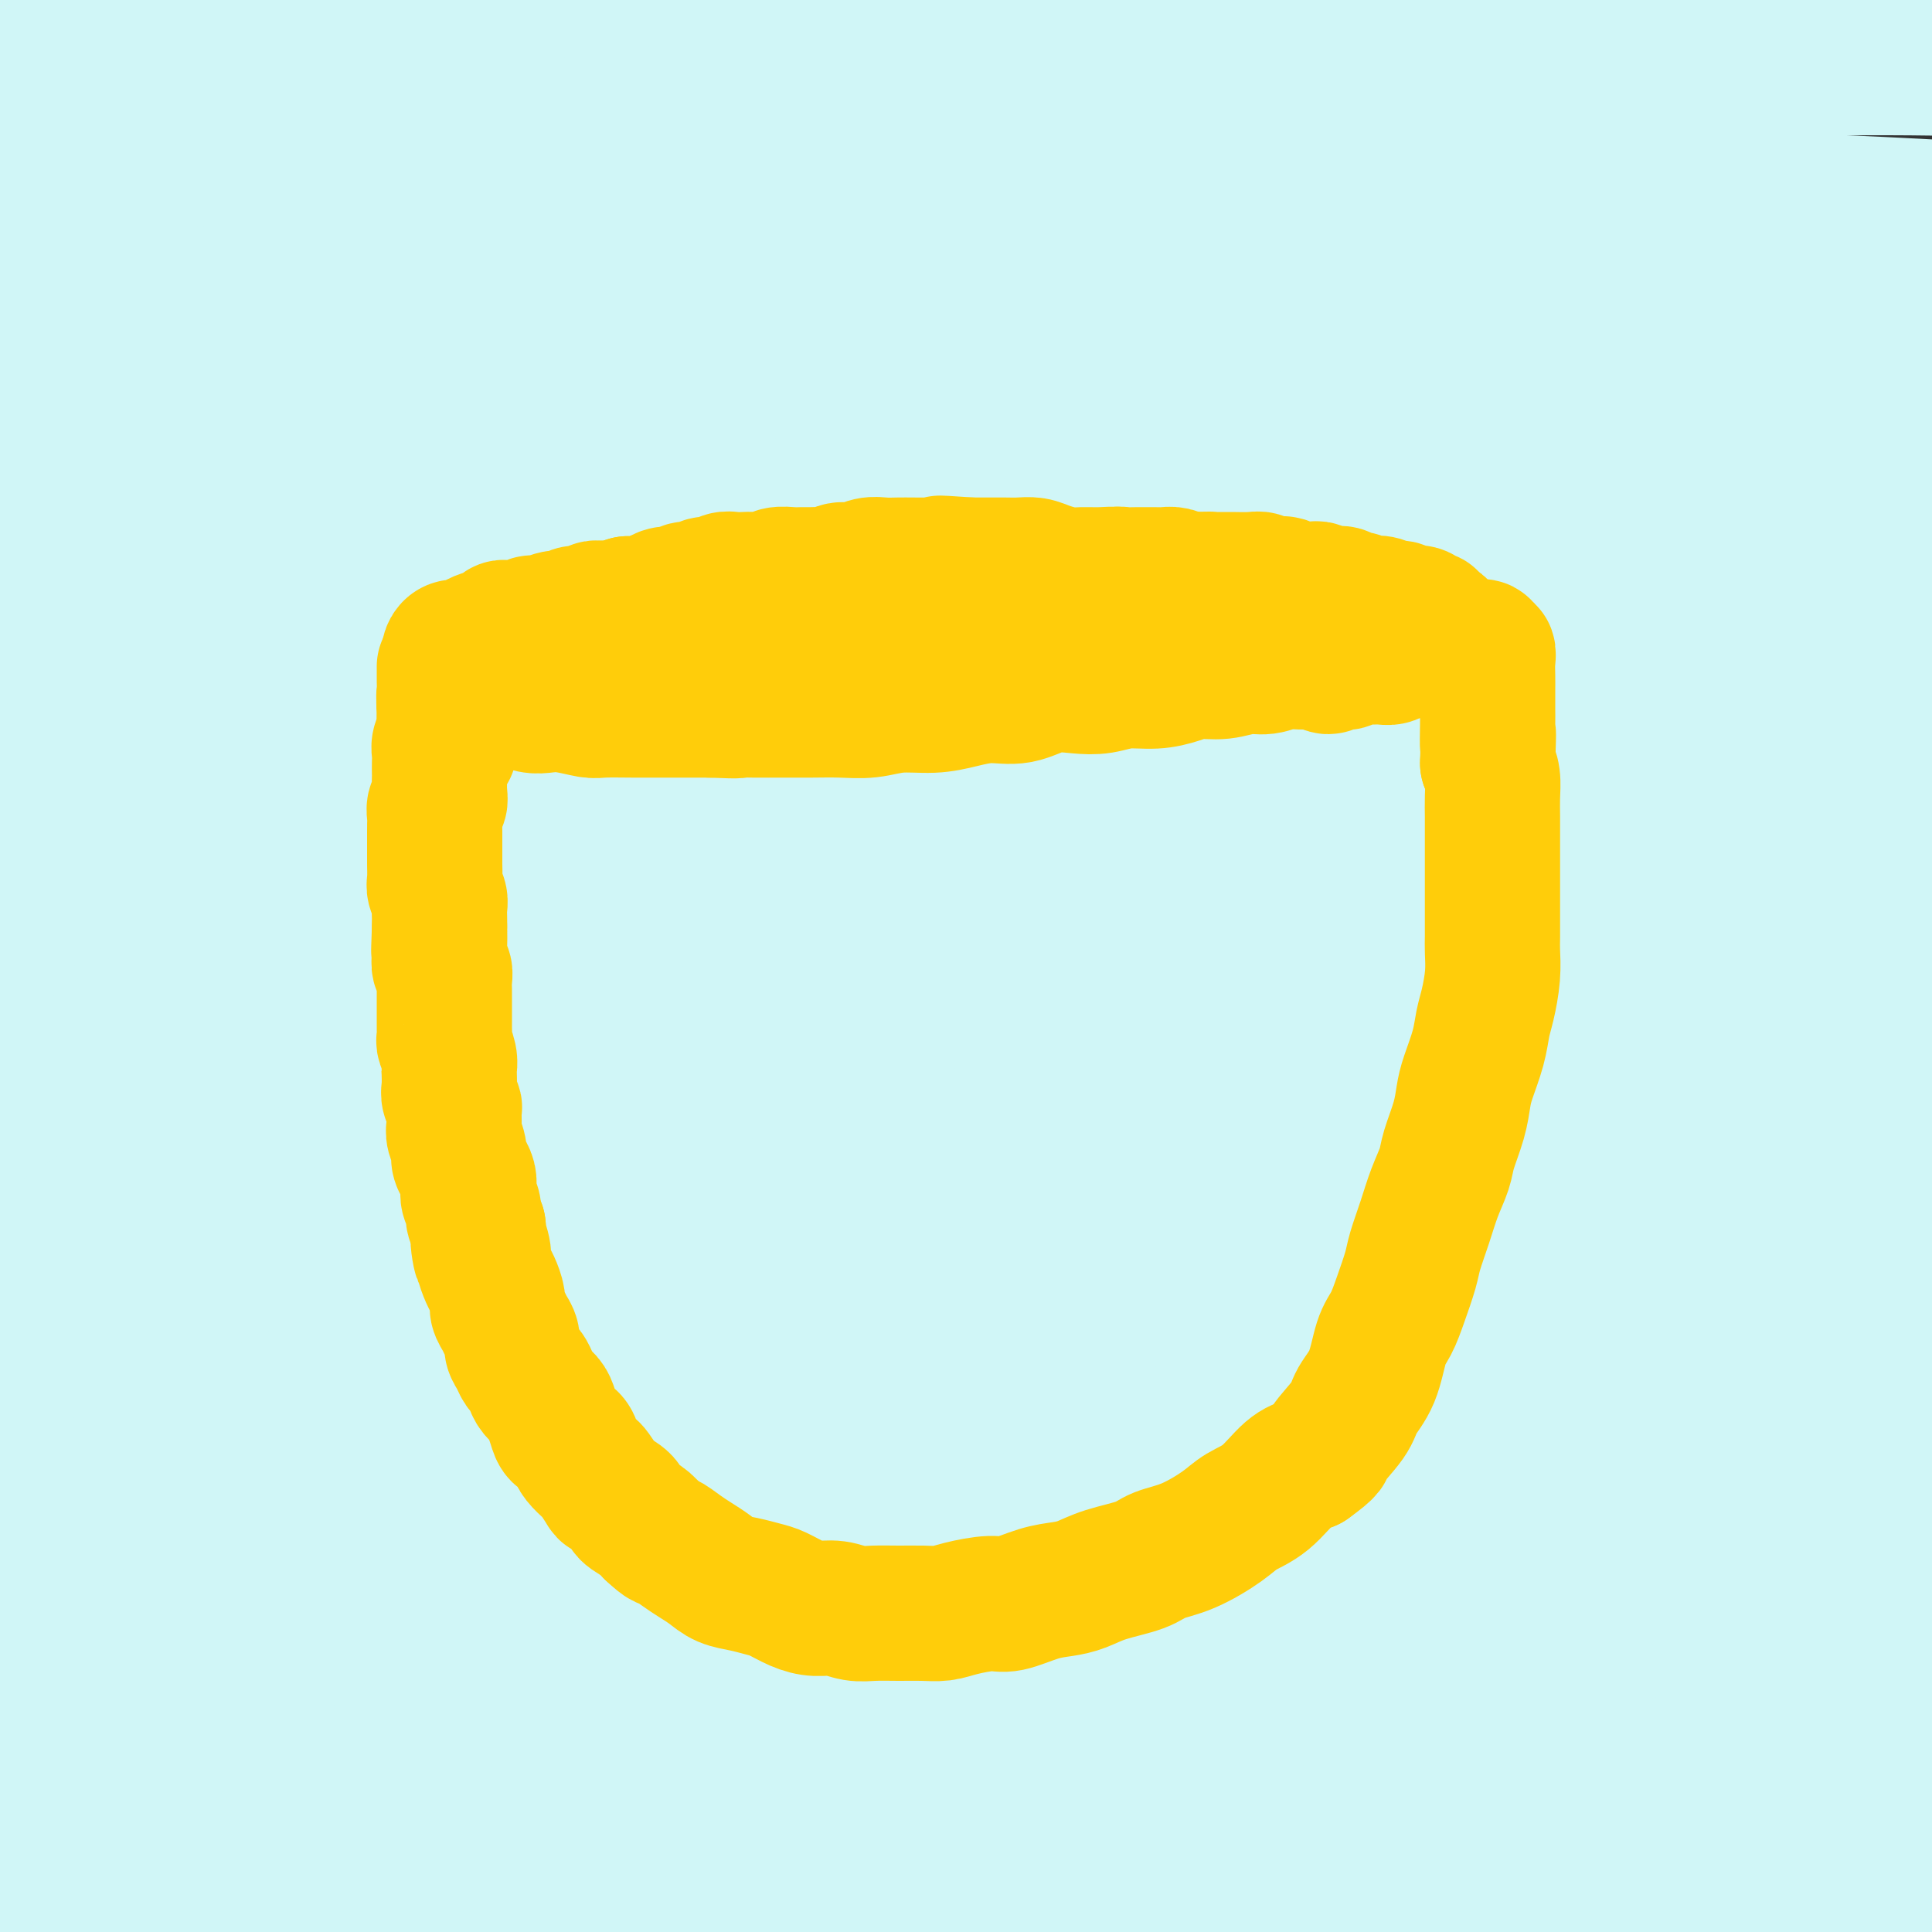 <svg viewBox='0 0 400 400' version='1.1' xmlns='http://www.w3.org/2000/svg' xmlns:xlink='http://www.w3.org/1999/xlink'><rect x="0" y="0" width="400" height="400" fill="#333333" stroke="none"/><g fill='none' stroke='#D0F6F7' stroke-width='28' stroke-linecap='round' stroke-linejoin='round'><path d='M63,90c-2.524,-2.272 -5.049,-4.544 -6,-6c-0.951,-1.456 -0.330,-2.096 3,-3c3.330,-0.904 9.369,-2.073 17,-3c7.631,-0.927 16.852,-1.612 27,-2c10.148,-0.388 21.221,-0.479 33,-1c11.779,-0.521 24.263,-1.472 38,-2c13.737,-0.528 28.726,-0.634 44,-1c15.274,-0.366 30.831,-0.992 46,-1c15.169,-0.008 29.948,0.603 44,1c14.052,0.397 27.375,0.579 39,1c11.625,0.421 21.551,1.079 30,2c8.449,0.921 15.421,2.104 20,3c4.579,0.896 6.764,1.504 8,2c1.236,0.496 1.522,0.881 -1,1c-2.522,0.119 -7.853,-0.026 -15,0c-7.147,0.026 -16.109,0.224 -27,0c-10.891,-0.224 -23.709,-0.869 -39,-1c-15.291,-0.131 -33.053,0.253 -52,1c-18.947,0.747 -39.079,1.857 -59,3c-19.921,1.143 -39.630,2.320 -59,4c-19.370,1.680 -38.400,3.862 -57,6c-18.600,2.138 -36.768,4.230 -54,7c-17.232,2.770 -33.527,6.218 -48,9c-14.473,2.782 -27.123,4.898 -36,6c-8.877,1.102 -13.982,1.191 -17,1c-3.018,-0.191 -3.950,-0.662 -3,-1c0.950,-0.338 3.782,-0.544 9,-2c5.218,-1.456 12.821,-4.164 23,-7c10.179,-2.836 22.933,-5.802 38,-9c15.067,-3.198 32.448,-6.628 52,-10c19.552,-3.372 41.276,-6.686 63,-10'/><path d='M124,78c29.897,-4.592 47.140,-6.073 68,-8c20.860,-1.927 45.338,-4.299 68,-6c22.662,-1.701 43.509,-2.729 63,-3c19.491,-0.271 37.627,0.216 53,1c15.373,0.784 27.982,1.864 38,3c10.018,1.136 17.445,2.326 22,3c4.555,0.674 6.238,0.831 6,1c-0.238,0.169 -2.398,0.349 -8,0c-5.602,-0.349 -14.645,-1.227 -26,-2c-11.355,-0.773 -25.022,-1.443 -42,-2c-16.978,-0.557 -37.269,-1.003 -59,-1c-21.731,0.003 -44.903,0.456 -69,1c-24.097,0.544 -49.119,1.181 -72,2c-22.881,0.819 -43.623,1.821 -63,3c-19.377,1.179 -37.390,2.534 -54,4c-16.610,1.466 -31.815,3.041 -46,5c-14.185,1.959 -27.348,4.301 -37,6c-9.652,1.699 -15.792,2.756 -19,3c-3.208,0.244 -3.485,-0.324 -2,-1c1.485,-0.676 4.730,-1.460 11,-3c6.270,-1.540 15.563,-3.835 28,-6c12.437,-2.165 28.017,-4.199 46,-7c17.983,-2.801 38.368,-6.367 61,-10c22.632,-3.633 47.512,-7.332 73,-10c25.488,-2.668 51.585,-4.304 77,-6c25.415,-1.696 50.147,-3.452 74,-4c23.853,-0.548 46.825,0.113 67,1c20.175,0.887 37.552,2.001 52,3c14.448,0.999 25.967,1.884 34,3c8.033,1.116 12.581,2.462 14,3c1.419,0.538 -0.290,0.269 -2,0'/><path d='M480,51c11.476,1.065 -8.834,-0.772 -22,-2c-13.166,-1.228 -19.188,-1.847 -39,-3c-19.812,-1.153 -53.413,-2.842 -74,-4c-20.587,-1.158 -28.159,-1.787 -54,-2c-25.841,-0.213 -69.950,-0.009 -98,1c-28.050,1.009 -40.042,2.825 -59,4c-18.958,1.175 -44.883,1.709 -70,3c-25.117,1.291 -49.428,3.341 -64,4c-14.572,0.659 -19.407,-0.071 -26,0c-6.593,0.071 -14.946,0.942 -19,1c-4.054,0.058 -3.808,-0.698 -2,-1c1.808,-0.302 5.180,-0.149 11,-1c5.820,-0.851 14.088,-2.707 31,-5c16.912,-2.293 42.468,-5.022 61,-7c18.532,-1.978 30.039,-3.205 47,-5c16.961,-1.795 39.375,-4.158 70,-7c30.625,-2.842 69.462,-6.161 95,-8c25.538,-1.839 37.777,-2.196 56,-3c18.223,-0.804 42.429,-2.053 67,-2c24.571,0.053 49.507,1.409 64,2c14.493,0.591 18.545,0.417 25,1c6.455,0.583 15.315,1.921 18,2c2.685,0.079 -0.804,-1.103 -5,-2c-4.196,-0.897 -9.100,-1.510 -17,-2c-7.900,-0.490 -18.797,-0.855 -40,-2c-21.203,-1.145 -52.711,-3.068 -75,-4c-22.289,-0.932 -35.359,-0.874 -54,-1c-18.641,-0.126 -42.852,-0.436 -74,0c-31.148,0.436 -69.232,1.617 -94,3c-24.768,1.383 -36.219,2.966 -52,4c-15.781,1.034 -35.890,1.517 -56,2'/><path d='M31,17c-53.430,2.348 -49.007,3.717 -54,5c-4.993,1.283 -19.404,2.479 -27,3c-7.596,0.521 -8.376,0.365 -9,0c-0.624,-0.365 -1.091,-0.940 4,-2c5.091,-1.060 15.740,-2.607 24,-4c8.260,-1.393 14.130,-2.633 29,-5c14.870,-2.367 38.738,-5.860 62,-9c23.262,-3.140 45.917,-5.925 63,-8c17.083,-2.075 28.592,-3.439 52,-5c23.408,-1.561 58.714,-3.321 86,-4c27.286,-0.679 46.551,-0.279 61,0c14.449,0.279 24.082,0.437 38,2c13.918,1.563 32.120,4.531 43,6c10.880,1.469 14.436,1.440 16,2c1.564,0.560 1.134,1.709 1,2c-0.134,0.291 0.027,-0.277 -9,-1c-9.027,-0.723 -27.242,-1.600 -39,-2c-11.758,-0.400 -17.059,-0.324 -35,-1c-17.941,-0.676 -48.523,-2.104 -76,-3c-27.477,-0.896 -51.850,-1.259 -70,-1c-18.150,0.259 -30.078,1.139 -54,2c-23.922,0.861 -59.838,1.704 -85,3c-25.162,1.296 -39.569,3.045 -55,5c-15.431,1.955 -31.886,4.117 -46,7c-14.114,2.883 -25.887,6.489 -35,10c-9.113,3.511 -15.566,6.927 -19,10c-3.434,3.073 -3.848,5.801 -2,9c1.848,3.199 5.959,6.868 13,10c7.041,3.132 17.011,5.728 29,8c11.989,2.272 25.997,4.221 44,5c18.003,0.779 40.002,0.390 62,0'/><path d='M43,61c22.466,-0.337 47.630,-1.181 78,-2c30.370,-0.819 65.945,-1.613 91,-2c25.055,-0.387 39.590,-0.369 70,0c30.410,0.369 76.695,1.087 111,3c34.305,1.913 56.632,5.021 73,7c16.368,1.979 26.778,2.828 40,5c13.222,2.172 29.255,5.667 37,8c7.745,2.333 7.202,3.506 3,4c-4.202,0.494 -12.061,0.310 -24,0c-11.939,-0.310 -27.957,-0.745 -48,-1c-20.043,-0.255 -44.111,-0.328 -70,0c-25.889,0.328 -53.599,1.058 -83,3c-29.401,1.942 -60.493,5.096 -91,9c-30.507,3.904 -60.427,8.557 -88,13c-27.573,4.443 -52.798,8.674 -75,13c-22.202,4.326 -41.383,8.747 -57,13c-15.617,4.253 -27.672,8.339 -36,11c-8.328,2.661 -12.930,3.897 -16,5c-3.070,1.103 -4.607,2.074 -2,2c2.607,-0.074 9.357,-1.194 22,-4c12.643,-2.806 31.177,-7.300 52,-12c20.823,-4.700 43.934,-9.608 69,-15c25.066,-5.392 52.087,-11.268 80,-16c27.913,-4.732 56.718,-8.320 85,-11c28.282,-2.680 56.041,-4.451 82,-6c25.959,-1.549 50.118,-2.875 71,-3c20.882,-0.125 38.488,0.953 52,2c13.512,1.047 22.931,2.064 28,3c5.069,0.936 5.788,1.790 3,2c-2.788,0.210 -9.082,-0.226 -20,0c-10.918,0.226 -26.459,1.113 -42,2'/><path d='M438,94c-20.815,0.539 -41.851,0.887 -66,2c-24.149,1.113 -51.411,2.990 -80,6c-28.589,3.010 -58.506,7.153 -88,12c-29.494,4.847 -58.565,10.398 -86,16c-27.435,5.602 -53.235,11.256 -77,18c-23.765,6.744 -45.494,14.579 -63,21c-17.506,6.421 -30.787,11.426 -39,15c-8.213,3.574 -11.358,5.715 -12,7c-0.642,1.285 1.219,1.714 8,1c6.781,-0.714 18.482,-2.572 33,-6c14.518,-3.428 31.854,-8.426 53,-14c21.146,-5.574 46.102,-11.724 73,-18c26.898,-6.276 55.740,-12.677 85,-18c29.260,-5.323 58.940,-9.567 88,-13c29.060,-3.433 57.499,-6.055 84,-8c26.501,-1.945 51.062,-3.212 72,-4c20.938,-0.788 38.251,-1.097 51,-1c12.749,0.097 20.934,0.598 25,1c4.066,0.402 4.011,0.703 0,1c-4.011,0.297 -11.980,0.591 -25,1c-13.020,0.409 -31.090,0.933 -53,2c-21.910,1.067 -47.659,2.675 -75,5c-27.341,2.325 -56.275,5.366 -87,10c-30.725,4.634 -63.240,10.862 -94,18c-30.760,7.138 -59.766,15.185 -86,23c-26.234,7.815 -49.696,15.397 -71,23c-21.304,7.603 -40.449,15.228 -55,22c-14.551,6.772 -24.509,12.691 -30,16c-5.491,3.309 -6.517,4.006 -4,4c2.517,-0.006 8.576,-0.716 20,-4c11.424,-3.284 28.212,-9.142 45,-15'/><path d='M-16,217c21.459,-6.667 42.605,-13.834 67,-21c24.395,-7.166 52.039,-14.330 81,-21c28.961,-6.670 59.241,-12.846 89,-18c29.759,-5.154 58.998,-9.286 87,-13c28.002,-3.714 54.767,-7.011 78,-9c23.233,-1.989 42.935,-2.671 59,-3c16.065,-0.329 28.494,-0.307 36,0c7.506,0.307 10.090,0.898 11,1c0.910,0.102 0.145,-0.287 -12,1c-12.145,1.287 -35.672,4.249 -53,6c-17.328,1.751 -28.459,2.290 -49,5c-20.541,2.710 -50.494,7.590 -80,13c-29.506,5.410 -58.565,11.351 -88,19c-29.435,7.649 -59.246,17.008 -88,27c-28.754,9.992 -56.453,20.618 -81,31c-24.547,10.382 -45.944,20.521 -63,29c-17.056,8.479 -29.773,15.300 -37,20c-7.227,4.700 -8.966,7.280 -8,8c0.966,0.720 4.636,-0.421 12,-3c7.364,-2.579 18.424,-6.598 33,-13c14.576,-6.402 32.670,-15.187 53,-24c20.330,-8.813 42.897,-17.653 68,-27c25.103,-9.347 52.741,-19.201 81,-28c28.259,-8.799 57.138,-16.544 85,-23c27.862,-6.456 54.705,-11.623 79,-16c24.295,-4.377 46.040,-7.966 64,-10c17.960,-2.034 32.133,-2.515 43,-3c10.867,-0.485 18.428,-0.975 22,-1c3.572,-0.025 3.154,0.416 -1,1c-4.154,0.584 -12.044,1.310 -25,3c-12.956,1.690 -30.978,4.345 -49,7'/><path d='M398,155c-23.628,3.689 -45.199,7.411 -70,12c-24.801,4.589 -52.831,10.045 -81,17c-28.169,6.955 -56.475,15.409 -84,24c-27.525,8.591 -54.267,17.317 -78,26c-23.733,8.683 -44.455,17.321 -67,28c-22.545,10.679 -46.914,23.398 -61,31c-14.086,7.602 -17.891,10.088 -22,13c-4.109,2.912 -8.522,6.249 -8,7c0.522,0.751 5.978,-1.085 15,-5c9.022,-3.915 21.609,-9.909 35,-16c13.391,-6.091 27.585,-12.279 53,-23c25.415,-10.721 62.050,-25.977 88,-36c25.950,-10.023 41.216,-14.815 64,-22c22.784,-7.185 53.086,-16.764 89,-25c35.914,-8.236 77.441,-15.130 103,-19c25.559,-3.870 35.152,-4.714 50,-6c14.848,-1.286 34.953,-3.012 48,-4c13.047,-0.988 19.036,-1.237 22,-1c2.964,0.237 2.901,0.962 0,2c-2.901,1.038 -8.642,2.391 -26,5c-17.358,2.609 -46.333,6.475 -68,10c-21.667,3.525 -36.025,6.710 -57,11c-20.975,4.290 -48.568,9.685 -86,20c-37.432,10.315 -84.702,25.551 -115,36c-30.298,10.449 -43.622,16.111 -66,26c-22.378,9.889 -53.808,24.006 -78,36c-24.192,11.994 -41.145,21.866 -54,30c-12.855,8.134 -21.611,14.531 -27,19c-5.389,4.469 -7.413,7.011 -3,6c4.413,-1.011 15.261,-5.575 29,-12c13.739,-6.425 30.370,-14.713 47,-23'/><path d='M-10,322c18.032,-8.805 25.112,-13.318 49,-24c23.888,-10.682 64.583,-27.534 100,-41c35.417,-13.466 65.557,-23.547 90,-31c24.443,-7.453 43.187,-12.277 66,-18c22.813,-5.723 49.693,-12.345 77,-17c27.307,-4.655 55.042,-7.342 71,-9c15.958,-1.658 20.139,-2.286 25,-2c4.861,0.286 10.403,1.485 8,3c-2.403,1.515 -12.752,3.344 -21,5c-8.248,1.656 -14.396,3.139 -34,7c-19.604,3.861 -52.664,10.101 -83,17c-30.336,6.899 -57.949,14.459 -81,21c-23.051,6.541 -41.542,12.065 -65,20c-23.458,7.935 -51.883,18.281 -84,32c-32.117,13.719 -67.924,30.809 -89,41c-21.076,10.191 -27.420,13.481 -39,20c-11.580,6.519 -28.397,16.266 -35,21c-6.603,4.734 -2.991,4.457 -1,4c1.991,-0.457 2.363,-1.092 12,-6c9.637,-4.908 28.540,-14.089 49,-24c20.460,-9.911 42.477,-20.554 61,-29c18.523,-8.446 33.552,-14.696 55,-23c21.448,-8.304 49.313,-18.664 82,-29c32.687,-10.336 70.194,-20.650 100,-28c29.806,-7.350 51.911,-11.735 68,-15c16.089,-3.265 26.163,-5.409 39,-7c12.837,-1.591 28.437,-2.628 36,-3c7.563,-0.372 7.089,-0.079 4,1c-3.089,1.079 -8.793,2.944 -19,5c-10.207,2.056 -24.916,4.302 -44,8c-19.084,3.698 -42.542,8.849 -66,14'/><path d='M321,235c-27.702,6.017 -32.458,7.558 -58,15c-25.542,7.442 -71.870,20.785 -107,32c-35.130,11.215 -59.060,20.304 -84,31c-24.940,10.696 -50.889,23.001 -72,33c-21.111,9.999 -37.383,17.694 -49,24c-11.617,6.306 -18.577,11.225 -23,14c-4.423,2.775 -6.309,3.407 -4,3c2.309,-0.407 8.812,-1.854 21,-7c12.188,-5.146 30.061,-13.992 43,-20c12.939,-6.008 20.942,-9.176 45,-19c24.058,-9.824 64.169,-26.302 98,-39c33.831,-12.698 61.380,-21.616 91,-30c29.620,-8.384 61.310,-16.236 91,-23c29.690,-6.764 57.378,-12.442 82,-17c24.622,-4.558 46.177,-7.998 63,-10c16.823,-2.002 28.914,-2.567 36,-3c7.086,-0.433 9.167,-0.735 7,0c-2.167,0.735 -8.583,2.508 -21,5c-12.417,2.492 -30.835,5.704 -53,10c-22.165,4.296 -48.076,9.678 -77,17c-28.924,7.322 -60.861,16.586 -93,27c-32.139,10.414 -64.481,21.978 -96,35c-31.519,13.022 -62.214,27.503 -91,42c-28.786,14.497 -55.662,29.012 -77,42c-21.338,12.988 -37.138,24.449 -46,31c-8.862,6.551 -10.787,8.192 -9,8c1.787,-0.192 7.285,-2.217 18,-8c10.715,-5.783 26.645,-15.323 46,-26c19.355,-10.677 42.134,-22.490 68,-35c25.866,-12.510 54.819,-25.717 85,-38c30.181,-12.283 61.591,-23.641 93,-35'/><path d='M248,294c31.222,-10.940 62.779,-20.791 91,-28c28.221,-7.209 53.108,-11.777 73,-15c19.892,-3.223 34.789,-5.100 44,-6c9.211,-0.900 12.737,-0.824 12,0c-0.737,0.824 -5.737,2.395 -16,5c-10.263,2.605 -25.791,6.244 -47,11c-21.209,4.756 -48.100,10.629 -77,18c-28.900,7.371 -59.808,16.239 -92,27c-32.192,10.761 -65.667,23.415 -99,38c-33.333,14.585 -66.525,31.103 -94,46c-27.475,14.897 -49.234,28.174 -63,37c-13.766,8.826 -19.541,13.200 -22,16c-2.459,2.800 -1.603,4.025 3,3c4.603,-1.025 12.954,-4.301 27,-12c14.046,-7.699 33.788,-19.820 57,-32c23.212,-12.180 49.896,-24.418 79,-37c29.104,-12.582 60.629,-25.509 92,-37c31.371,-11.491 62.587,-21.547 92,-30c29.413,-8.453 57.021,-15.302 80,-20c22.979,-4.698 41.328,-7.243 54,-9c12.672,-1.757 19.666,-2.726 22,-2c2.334,0.726 0.006,3.146 -8,6c-8.006,2.854 -21.691,6.141 -40,11c-18.309,4.859 -41.243,11.290 -67,19c-25.757,7.710 -54.338,16.697 -83,27c-28.662,10.303 -57.404,21.920 -85,34c-27.596,12.080 -54.047,24.624 -76,36c-21.953,11.376 -39.410,21.585 -50,28c-10.590,6.415 -14.313,9.035 -14,10c0.313,0.965 4.661,0.276 14,-4c9.339,-4.276 23.670,-12.138 38,-20'/><path d='M93,414c18.493,-9.052 38.724,-19.684 62,-31c23.276,-11.316 49.596,-23.318 77,-34c27.404,-10.682 55.890,-20.046 82,-28c26.110,-7.954 49.842,-14.500 69,-19c19.158,-4.500 33.741,-6.954 43,-8c9.259,-1.046 13.194,-0.685 13,1c-0.194,1.685 -4.516,4.693 -14,9c-9.484,4.307 -24.129,9.911 -43,17c-18.871,7.089 -41.967,15.663 -67,25c-25.033,9.337 -52.002,19.439 -78,31c-25.998,11.561 -51.025,24.582 -69,34c-17.975,9.418 -28.899,15.233 -34,19c-5.101,3.767 -4.381,5.486 -1,6c3.381,0.514 9.423,-0.177 20,-4c10.577,-3.823 25.690,-10.778 43,-19c17.310,-8.222 36.817,-17.712 59,-27c22.183,-9.288 47.042,-18.374 72,-27c24.958,-8.626 50.013,-16.793 72,-23c21.987,-6.207 40.904,-10.456 55,-13c14.096,-2.544 23.370,-3.383 28,-3c4.630,0.383 4.618,1.989 0,5c-4.618,3.011 -13.840,7.427 -28,13c-14.160,5.573 -33.259,12.304 -54,20c-20.741,7.696 -43.124,16.358 -66,26c-22.876,9.642 -46.246,20.265 -65,29c-18.754,8.735 -32.893,15.583 -41,20c-8.107,4.417 -10.180,6.405 -9,7c1.180,0.595 5.615,-0.201 14,-3c8.385,-2.799 20.719,-7.600 36,-14c15.281,-6.400 33.509,-14.400 53,-22c19.491,-7.600 40.246,-14.800 61,-22'/><path d='M383,379c35.961,-12.813 43.865,-14.344 56,-17c12.135,-2.656 28.502,-6.437 38,-8c9.498,-1.563 12.127,-0.906 13,0c0.873,0.906 -0.009,2.063 -9,6c-8.991,3.937 -26.090,10.655 -43,17c-16.910,6.345 -33.632,12.318 -51,19c-17.368,6.682 -35.384,14.071 -47,19c-11.616,4.929 -16.834,7.396 -22,10c-5.166,2.604 -10.280,5.346 -10,6c0.280,0.654 5.955,-0.778 10,-2c4.045,-1.222 6.461,-2.233 17,-6c10.539,-3.767 29.202,-10.289 46,-16c16.798,-5.711 31.733,-10.611 43,-14c11.267,-3.389 18.868,-5.266 30,-8c11.132,-2.734 25.796,-6.326 34,-8c8.204,-1.674 9.948,-1.431 11,-1c1.052,0.431 1.412,1.050 0,2c-1.412,0.950 -4.596,2.229 -13,5c-8.404,2.771 -22.030,7.032 -32,10c-9.970,2.968 -16.286,4.644 -25,7c-8.714,2.356 -19.827,5.394 -32,9c-12.173,3.606 -25.408,7.780 -33,10c-7.592,2.220 -9.543,2.485 -12,3c-2.457,0.515 -5.420,1.281 -3,0c2.420,-1.281 10.224,-4.608 16,-7c5.776,-2.392 9.524,-3.849 18,-7c8.476,-3.151 21.680,-7.996 32,-12c10.320,-4.004 17.756,-7.166 25,-10c7.244,-2.834 14.296,-5.340 19,-7c4.704,-1.660 7.058,-2.474 7,-3c-0.058,-0.526 -2.529,-0.763 -5,-1'/><path d='M461,375c-5.113,0.257 -15.396,1.400 -23,2c-7.604,0.600 -12.530,0.655 -27,3c-14.470,2.345 -38.485,6.978 -59,11c-20.515,4.022 -37.532,7.433 -55,12c-17.468,4.567 -35.388,10.291 -51,15c-15.612,4.709 -28.917,8.402 -38,11c-9.083,2.598 -13.946,4.101 -17,5c-3.054,0.899 -4.300,1.196 -2,0c2.300,-1.196 8.145,-3.884 16,-8c7.855,-4.116 17.719,-9.659 29,-15c11.281,-5.341 23.978,-10.478 37,-16c13.022,-5.522 26.367,-11.428 38,-16c11.633,-4.572 21.553,-7.811 28,-10c6.447,-2.189 9.420,-3.330 11,-4c1.580,-0.670 1.768,-0.869 -2,0c-3.768,0.869 -11.491,2.807 -22,6c-10.509,3.193 -23.804,7.642 -38,12c-14.196,4.358 -29.292,8.625 -46,14c-16.708,5.375 -35.029,11.858 -48,17c-12.971,5.142 -20.591,8.943 -31,13c-10.409,4.057 -23.605,8.371 -30,10c-6.395,1.629 -5.987,0.574 -4,-1c1.987,-1.574 5.554,-3.668 12,-8c6.446,-4.332 15.772,-10.901 27,-18c11.228,-7.099 24.360,-14.727 37,-22c12.640,-7.273 24.789,-14.192 35,-20c10.211,-5.808 18.485,-10.504 24,-14c5.515,-3.496 8.272,-5.793 9,-7c0.728,-1.207 -0.573,-1.325 -5,0c-4.427,1.325 -11.979,4.093 -22,8c-10.021,3.907 -22.510,8.954 -35,14'/><path d='M209,369c-16.949,6.812 -28.321,12.843 -40,19c-11.679,6.157 -23.667,12.438 -32,17c-8.333,4.562 -13.013,7.403 -16,10c-2.987,2.597 -4.282,4.951 -4,6c0.282,1.049 2.141,0.792 6,-1c3.859,-1.792 9.717,-5.119 17,-10c7.283,-4.881 15.990,-11.315 26,-18c10.010,-6.685 21.323,-13.619 31,-20c9.677,-6.381 17.719,-12.208 24,-17c6.281,-4.792 10.803,-8.549 13,-11c2.197,-2.451 2.071,-3.597 0,-4c-2.071,-0.403 -6.087,-0.064 -14,2c-7.913,2.064 -19.722,5.853 -33,10c-13.278,4.147 -28.023,8.654 -44,14c-15.977,5.346 -33.184,11.532 -50,18c-16.816,6.468 -33.241,13.217 -48,19c-14.759,5.783 -27.851,10.601 -37,13c-9.149,2.399 -14.356,2.380 -17,1c-2.644,-1.380 -2.725,-4.122 0,-9c2.725,-4.878 8.256,-11.891 16,-20c7.744,-8.109 17.700,-17.314 28,-26c10.300,-8.686 20.944,-16.854 31,-24c10.056,-7.146 19.524,-13.269 26,-18c6.476,-4.731 9.962,-8.071 12,-10c2.038,-1.929 2.629,-2.446 1,-2c-1.629,0.446 -5.479,1.857 -12,5c-6.521,3.143 -15.714,8.019 -26,14c-10.286,5.981 -21.664,13.067 -33,20c-11.336,6.933 -22.629,13.713 -32,20c-9.371,6.287 -16.820,12.082 -21,15c-4.180,2.918 -5.090,2.959 -6,3'/><path d='M-25,385c-13.741,9.144 -2.094,3.002 5,-2c7.094,-5.002 9.633,-8.866 16,-15c6.367,-6.134 16.560,-14.538 27,-23c10.440,-8.462 21.125,-16.981 32,-26c10.875,-9.019 21.939,-18.537 32,-27c10.061,-8.463 19.121,-15.870 26,-22c6.879,-6.130 11.579,-10.985 14,-15c2.421,-4.015 2.562,-7.192 1,-9c-1.562,-1.808 -4.828,-2.246 -11,-2c-6.172,0.246 -15.248,1.177 -26,4c-10.752,2.823 -23.178,7.536 -36,12c-12.822,4.464 -26.040,8.677 -38,13c-11.960,4.323 -22.660,8.756 -30,11c-7.340,2.244 -11.318,2.301 -13,1c-1.682,-1.301 -1.068,-3.959 2,-8c3.068,-4.041 8.590,-9.465 16,-16c7.410,-6.535 16.709,-14.181 27,-22c10.291,-7.819 21.575,-15.811 32,-23c10.425,-7.189 19.992,-13.576 27,-18c7.008,-4.424 11.459,-6.886 14,-9c2.541,-2.114 3.174,-3.880 2,-4c-1.174,-0.120 -4.155,1.407 -10,4c-5.845,2.593 -14.553,6.254 -25,11c-10.447,4.746 -22.631,10.577 -35,17c-12.369,6.423 -24.921,13.437 -35,19c-10.079,5.563 -17.684,9.673 -22,12c-4.316,2.327 -5.344,2.869 -4,2c1.344,-0.869 5.061,-3.151 11,-7c5.939,-3.849 14.099,-9.267 23,-15c8.901,-5.733 18.543,-11.781 27,-17c8.457,-5.219 15.728,-9.610 23,-14'/><path d='M47,197c15.261,-9.526 11.415,-6.840 11,-6c-0.415,0.840 2.602,-0.167 1,1c-1.602,1.167 -7.821,4.509 -15,9c-7.179,4.491 -15.317,10.132 -27,18c-11.683,7.868 -26.909,17.962 -33,22c-6.091,4.038 -3.045,2.019 0,0'/></g>
<g fill='none' stroke='#FFCD0A' stroke-width='28' stroke-linecap='round' stroke-linejoin='round'><path d='M161,128c0.500,0.000 0.999,0.000 1,0c0.001,-0.000 -0.498,-0.000 0,0c0.498,0.000 1.991,0.000 3,0c1.009,-0.000 1.534,-0.000 2,0c0.466,0.000 0.872,0.000 1,0c0.128,-0.000 -0.023,-0.000 0,0c0.023,0.000 0.220,0.000 0,0c-0.220,-0.000 -0.858,-0.001 -1,0c-0.142,0.001 0.211,0.004 0,0c-0.211,-0.004 -0.987,-0.015 -2,0c-1.013,0.015 -2.262,0.057 -3,0c-0.738,-0.057 -0.963,-0.211 -2,0c-1.037,0.211 -2.886,0.789 -4,1c-1.114,0.211 -1.495,0.057 -2,0c-0.505,-0.057 -1.135,-0.015 -2,0c-0.865,0.015 -1.965,0.004 -3,0c-1.035,-0.004 -2.005,-0.001 -3,0c-0.995,0.001 -2.013,0.000 -3,0c-0.987,-0.000 -1.941,-0.000 -3,0c-1.059,0.000 -2.222,0.000 -3,0c-0.778,-0.000 -1.171,-0.000 -2,0c-0.829,0.000 -2.095,0.000 -3,0c-0.905,-0.000 -1.449,-0.001 -2,0c-0.551,0.001 -1.110,0.004 -2,0c-0.890,-0.004 -2.111,-0.015 -3,0c-0.889,0.015 -1.445,0.056 -2,0c-0.555,-0.056 -1.110,-0.208 -2,0c-0.890,0.208 -2.115,0.777 -3,1c-0.885,0.223 -1.431,0.098 -2,0c-0.569,-0.098 -1.163,-0.171 -2,0c-0.837,0.171 -1.919,0.585 -3,1'/><path d='M111,131c-8.947,0.686 -2.815,0.901 -1,1c1.815,0.099 -0.687,0.083 -2,0c-1.313,-0.083 -1.436,-0.234 -2,0c-0.564,0.234 -1.570,0.851 -2,1c-0.430,0.149 -0.285,-0.171 -1,0c-0.715,0.171 -2.290,0.834 -3,1c-0.710,0.166 -0.553,-0.163 -1,0c-0.447,0.163 -1.497,0.818 -2,1c-0.503,0.182 -0.460,-0.110 -1,0c-0.540,0.110 -1.662,0.621 -2,1c-0.338,0.379 0.110,0.626 0,1c-0.110,0.374 -0.776,0.874 -1,1c-0.224,0.126 -0.005,-0.121 0,0c0.005,0.121 -0.203,0.609 0,1c0.203,0.391 0.818,0.683 1,1c0.182,0.317 -0.069,0.658 0,1c0.069,0.342 0.459,0.684 1,1c0.541,0.316 1.235,0.605 2,1c0.765,0.395 1.601,0.894 2,1c0.399,0.106 0.360,-0.182 1,0c0.640,0.182 1.958,0.832 3,1c1.042,0.168 1.809,-0.147 3,0c1.191,0.147 2.805,0.757 4,1c1.195,0.243 1.971,0.118 3,0c1.029,-0.118 2.311,-0.228 4,0c1.689,0.228 3.783,0.793 5,1c1.217,0.207 1.555,0.055 3,0c1.445,-0.055 3.995,-0.015 6,0c2.005,0.015 3.463,0.004 5,0c1.537,-0.004 3.153,-0.001 5,0c1.847,0.001 3.923,0.001 6,0'/><path d='M147,147c7.773,0.309 5.207,0.083 5,0c-0.207,-0.083 1.945,-0.021 4,0c2.055,0.021 4.014,0.002 6,0c1.986,-0.002 4.000,0.014 6,0c2.000,-0.014 3.986,-0.059 6,0c2.014,0.059 4.056,0.222 6,0c1.944,-0.222 3.789,-0.828 6,-1c2.211,-0.172 4.788,0.090 7,0c2.212,-0.090 4.057,-0.532 6,-1c1.943,-0.468 3.982,-0.961 6,-1c2.018,-0.039 4.015,0.378 6,0c1.985,-0.378 3.958,-1.551 6,-2c2.042,-0.449 4.153,-0.176 6,0c1.847,0.176 3.431,0.253 5,0c1.569,-0.253 3.125,-0.837 5,-1c1.875,-0.163 4.069,0.096 6,0c1.931,-0.096 3.597,-0.546 5,-1c1.403,-0.454 2.541,-0.910 4,-1c1.459,-0.090 3.238,0.187 5,0c1.762,-0.187 3.507,-0.838 5,-1c1.493,-0.162 2.736,0.167 4,0c1.264,-0.167 2.551,-0.828 4,-1c1.449,-0.172 3.059,0.146 4,0c0.941,-0.146 1.213,-0.757 2,-1c0.787,-0.243 2.091,-0.117 3,0c0.909,0.117 1.425,0.224 2,0c0.575,-0.224 1.209,-0.778 2,-1c0.791,-0.222 1.738,-0.111 2,0c0.262,0.111 -0.160,0.222 0,0c0.160,-0.222 0.903,-0.778 1,-1c0.097,-0.222 -0.451,-0.111 -1,0'/><path d='M281,134c13.662,-2.100 3.816,-1.350 0,-1c-3.816,0.350 -1.603,0.300 -1,0c0.603,-0.300 -0.404,-0.851 -1,-1c-0.596,-0.149 -0.782,0.105 -1,0c-0.218,-0.105 -0.470,-0.568 -1,-1c-0.530,-0.432 -1.338,-0.834 -2,-1c-0.662,-0.166 -1.176,-0.096 -2,0c-0.824,0.096 -1.956,0.218 -3,0c-1.044,-0.218 -2.000,-0.776 -3,-1c-1.000,-0.224 -2.042,-0.112 -3,0c-0.958,0.112 -1.830,0.226 -3,0c-1.170,-0.226 -2.637,-0.792 -4,-1c-1.363,-0.208 -2.622,-0.060 -4,0c-1.378,0.060 -2.875,0.030 -4,0c-1.125,-0.030 -1.880,-0.061 -3,0c-1.120,0.061 -2.607,0.213 -4,0c-1.393,-0.213 -2.694,-0.793 -4,-1c-1.306,-0.207 -2.617,-0.041 -4,0c-1.383,0.041 -2.839,-0.041 -4,0c-1.161,0.041 -2.028,0.207 -3,0c-0.972,-0.207 -2.049,-0.786 -3,-1c-0.951,-0.214 -1.777,-0.061 -3,0c-1.223,0.061 -2.845,0.030 -4,0c-1.155,-0.030 -1.845,-0.061 -3,0c-1.155,0.061 -2.776,0.212 -4,0c-1.224,-0.212 -2.050,-0.789 -3,-1c-0.950,-0.211 -2.025,-0.057 -3,0c-0.975,0.057 -1.849,0.015 -3,0c-1.151,-0.015 -2.579,-0.004 -4,0c-1.421,0.004 -2.835,0.001 -4,0c-1.165,-0.001 -2.083,-0.001 -3,0'/><path d='M190,125c-11.128,-0.468 -5.447,-0.140 -4,0c1.447,0.140 -1.341,0.090 -3,0c-1.659,-0.090 -2.190,-0.220 -3,0c-0.810,0.220 -1.897,0.790 -3,1c-1.103,0.210 -2.220,0.060 -3,0c-0.780,-0.060 -1.224,-0.030 -2,0c-0.776,0.030 -1.883,0.059 -3,0c-1.117,-0.059 -2.242,-0.208 -3,0c-0.758,0.208 -1.147,0.773 -2,1c-0.853,0.227 -2.168,0.117 -3,0c-0.832,-0.117 -1.181,-0.241 -2,0c-0.819,0.241 -2.106,0.848 -3,1c-0.894,0.152 -1.393,-0.152 -2,0c-0.607,0.152 -1.321,0.759 -2,1c-0.679,0.241 -1.324,0.116 -2,0c-0.676,-0.116 -1.384,-0.225 -2,0c-0.616,0.225 -1.141,0.782 -2,1c-0.859,0.218 -2.052,0.096 -3,0c-0.948,-0.096 -1.652,-0.165 -2,0c-0.348,0.165 -0.338,0.565 -1,1c-0.662,0.435 -1.994,0.904 -3,1c-1.006,0.096 -1.687,-0.180 -2,0c-0.313,0.180 -0.258,0.818 -1,1c-0.742,0.182 -2.279,-0.091 -3,0c-0.721,0.091 -0.624,0.547 -1,1c-0.376,0.453 -1.224,0.905 -2,1c-0.776,0.095 -1.478,-0.167 -2,0c-0.522,0.167 -0.863,0.762 -1,1c-0.137,0.238 -0.068,0.119 0,0'/><path d='M97,139c0.092,0.113 0.183,0.226 0,0c-0.183,-0.226 -0.641,-0.792 -1,-1c-0.359,-0.208 -0.618,-0.059 -1,0c-0.382,0.059 -0.887,0.027 -1,0c-0.113,-0.027 0.165,-0.048 0,0c-0.165,0.048 -0.774,0.167 -1,0c-0.226,-0.167 -0.069,-0.618 0,-1c0.069,-0.382 0.049,-0.694 0,-1c-0.049,-0.306 -0.128,-0.607 0,-1c0.128,-0.393 0.461,-0.879 1,-1c0.539,-0.121 1.282,0.121 2,0c0.718,-0.121 1.411,-0.607 2,-1c0.589,-0.393 1.075,-0.694 2,-1c0.925,-0.306 2.288,-0.618 3,-1c0.712,-0.382 0.772,-0.833 1,-1c0.228,-0.167 0.624,-0.049 1,0c0.376,0.049 0.733,0.028 1,0c0.267,-0.028 0.446,-0.064 1,0c0.554,0.064 1.485,0.229 2,0c0.515,-0.229 0.613,-0.850 1,-1c0.387,-0.150 1.062,0.171 2,0c0.938,-0.171 2.139,-0.834 3,-1c0.861,-0.166 1.382,0.166 2,0c0.618,-0.166 1.332,-0.829 2,-1c0.668,-0.171 1.291,0.150 2,0c0.709,-0.150 1.503,-0.772 2,-1c0.497,-0.228 0.697,-0.061 1,0c0.303,0.061 0.710,0.016 1,0c0.290,-0.016 0.463,-0.004 1,0c0.537,0.004 1.439,0.001 2,0c0.561,-0.001 0.780,-0.001 1,0'/><path d='M129,126c5.703,-1.392 1.961,-0.373 1,0c-0.961,0.373 0.859,0.100 2,0c1.141,-0.100 1.604,-0.027 2,0c0.396,0.027 0.726,0.008 1,0c0.274,-0.008 0.491,-0.006 1,0c0.509,0.006 1.310,0.016 2,0c0.690,-0.016 1.269,-0.057 2,0c0.731,0.057 1.614,0.211 2,0c0.386,-0.211 0.273,-0.789 1,-1c0.727,-0.211 2.293,-0.057 3,0c0.707,0.057 0.557,0.015 1,0c0.443,-0.015 1.481,-0.004 2,0c0.519,0.004 0.519,0.001 1,0c0.481,-0.001 1.441,-0.000 2,0c0.559,0.000 0.716,0.000 1,0c0.284,-0.000 0.695,0.000 1,0c0.305,-0.000 0.504,-0.000 1,0c0.496,0.000 1.287,0.001 2,0c0.713,-0.001 1.346,-0.003 2,0c0.654,0.003 1.329,0.012 2,0c0.671,-0.012 1.338,-0.045 2,0c0.662,0.045 1.319,0.170 2,0c0.681,-0.170 1.386,-0.633 2,-1c0.614,-0.367 1.137,-0.638 2,-1c0.863,-0.362 2.067,-0.815 3,-1c0.933,-0.185 1.596,-0.102 2,0c0.404,0.102 0.547,0.224 1,0c0.453,-0.224 1.214,-0.792 2,-1c0.786,-0.208 1.596,-0.056 2,0c0.404,0.056 0.401,0.016 1,0c0.599,-0.016 1.799,-0.008 3,0'/><path d='M183,121c8.501,-0.713 2.752,0.004 1,0c-1.752,-0.004 0.493,-0.729 2,-1c1.507,-0.271 2.278,-0.087 3,0c0.722,0.087 1.396,0.076 2,0c0.604,-0.076 1.138,-0.216 2,0c0.862,0.216 2.052,0.790 3,1c0.948,0.210 1.653,0.057 2,0c0.347,-0.057 0.337,-0.019 1,0c0.663,0.019 1.999,0.019 3,0c1.001,-0.019 1.667,-0.058 2,0c0.333,0.058 0.333,0.212 1,0c0.667,-0.212 2.000,-0.789 3,-1c1.000,-0.211 1.667,-0.057 2,0c0.333,0.057 0.334,0.015 1,0c0.666,-0.015 1.999,-0.004 3,0c1.001,0.004 1.672,0.001 2,0c0.328,-0.001 0.313,-0.001 1,0c0.687,0.001 2.074,0.001 3,0c0.926,-0.001 1.389,-0.004 2,0c0.611,0.004 1.371,0.015 2,0c0.629,-0.015 1.129,-0.057 2,0c0.871,0.057 2.115,0.211 3,0c0.885,-0.211 1.410,-0.789 2,-1c0.590,-0.211 1.243,-0.057 2,0c0.757,0.057 1.616,0.015 2,0c0.384,-0.015 0.291,-0.005 1,0c0.709,0.005 2.220,0.004 3,0c0.780,-0.004 0.828,-0.011 1,0c0.172,0.011 0.470,0.042 1,0c0.530,-0.042 1.294,-0.155 2,0c0.706,0.155 1.353,0.577 2,1'/><path d='M245,120c9.963,-0.155 3.871,-0.042 2,0c-1.871,0.042 0.479,0.011 2,0c1.521,-0.011 2.214,-0.004 3,0c0.786,0.004 1.666,0.005 2,0c0.334,-0.005 0.120,-0.015 1,0c0.880,0.015 2.852,0.056 4,0c1.148,-0.056 1.472,-0.207 2,0c0.528,0.207 1.261,0.773 2,1c0.739,0.227 1.483,0.114 2,0c0.517,-0.114 0.806,-0.228 1,0c0.194,0.228 0.294,0.797 1,1c0.706,0.203 2.019,0.041 3,0c0.981,-0.041 1.629,0.041 2,0c0.371,-0.041 0.466,-0.203 1,0c0.534,0.203 1.508,0.771 2,1c0.492,0.229 0.503,0.118 1,0c0.497,-0.118 1.480,-0.241 2,0c0.520,0.241 0.576,0.848 1,1c0.424,0.152 1.217,-0.152 2,0c0.783,0.152 1.558,0.759 2,1c0.442,0.241 0.552,0.116 1,0c0.448,-0.116 1.234,-0.224 2,0c0.766,0.224 1.514,0.778 2,1c0.486,0.222 0.711,0.111 1,0c0.289,-0.111 0.640,-0.222 1,0c0.360,0.222 0.727,0.777 1,1c0.273,0.223 0.452,0.115 1,0c0.548,-0.115 1.467,-0.237 2,0c0.533,0.237 0.682,0.833 1,1c0.318,0.167 0.805,-0.095 1,0c0.195,0.095 0.097,0.548 0,1'/><path d='M296,129c3.558,1.100 0.955,0.350 0,0c-0.955,-0.350 -0.260,-0.301 0,0c0.260,0.301 0.084,0.855 0,1c-0.084,0.145 -0.078,-0.120 0,0c0.078,0.120 0.228,0.625 0,1c-0.228,0.375 -0.835,0.621 -1,1c-0.165,0.379 0.110,0.890 0,1c-0.110,0.110 -0.607,-0.180 -1,0c-0.393,0.180 -0.683,0.832 -1,1c-0.317,0.168 -0.661,-0.147 -1,0c-0.339,0.147 -0.672,0.757 -1,1c-0.328,0.243 -0.650,0.118 -1,0c-0.350,-0.118 -0.727,-0.228 -1,0c-0.273,0.228 -0.441,0.793 -1,1c-0.559,0.207 -1.508,0.056 -2,0c-0.492,-0.056 -0.526,-0.016 -1,0c-0.474,0.016 -1.388,0.008 -2,0c-0.612,-0.008 -0.922,-0.016 -1,0c-0.078,0.016 0.077,0.056 0,0c-0.077,-0.056 -0.387,-0.206 -1,0c-0.613,0.206 -1.530,0.770 -2,1c-0.470,0.230 -0.493,0.128 -1,0c-0.507,-0.128 -1.498,-0.282 -2,0c-0.502,0.282 -0.514,1.000 -1,1c-0.486,0.000 -1.444,-0.717 -2,-1c-0.556,-0.283 -0.708,-0.132 -1,0c-0.292,0.132 -0.725,0.245 -1,0c-0.275,-0.245 -0.393,-0.849 0,-1c0.393,-0.151 1.298,0.152 2,0c0.702,-0.152 1.201,-0.758 2,-1c0.799,-0.242 1.900,-0.121 3,0'/><path d='M278,135c1.134,-0.484 1.469,-0.694 2,-1c0.531,-0.306 1.257,-0.708 2,-1c0.743,-0.292 1.501,-0.474 2,-1c0.499,-0.526 0.738,-1.398 1,-2c0.262,-0.602 0.546,-0.936 1,-1c0.454,-0.064 1.077,0.141 1,0c-0.077,-0.141 -0.853,-0.629 -1,-1c-0.147,-0.371 0.335,-0.624 0,-1c-0.335,-0.376 -1.486,-0.874 -2,-1c-0.514,-0.126 -0.390,0.120 -1,0c-0.610,-0.120 -1.954,-0.607 -3,-1c-1.046,-0.393 -1.794,-0.693 -3,-1c-1.206,-0.307 -2.871,-0.622 -4,-1c-1.129,-0.378 -1.721,-0.818 -3,-1c-1.279,-0.182 -3.244,-0.105 -5,0c-1.756,0.105 -3.305,0.238 -5,0c-1.695,-0.238 -3.538,-0.847 -5,-1c-1.462,-0.153 -2.544,0.151 -4,0c-1.456,-0.151 -3.288,-0.759 -5,-1c-1.712,-0.241 -3.305,-0.117 -5,0c-1.695,0.117 -3.492,0.228 -5,0c-1.508,-0.228 -2.728,-0.796 -4,-1c-1.272,-0.204 -2.594,-0.044 -4,0c-1.406,0.044 -2.894,-0.027 -4,0c-1.106,0.027 -1.831,0.151 -3,0c-1.169,-0.151 -2.781,-0.576 -4,-1c-1.219,-0.424 -2.045,-0.846 -3,-1c-0.955,-0.154 -2.040,-0.041 -3,0c-0.960,0.041 -1.797,0.011 -3,0c-1.203,-0.011 -2.772,-0.003 -4,0c-1.228,0.003 -2.114,0.002 -3,0'/><path d='M201,117c-11.210,-0.774 -4.736,-0.207 -3,0c1.736,0.207 -1.267,0.056 -3,0c-1.733,-0.056 -2.196,-0.016 -3,0c-0.804,0.016 -1.947,0.008 -3,0c-1.053,-0.008 -2.015,-0.017 -3,0c-0.985,0.017 -1.993,0.061 -3,0c-1.007,-0.061 -2.013,-0.227 -3,0c-0.987,0.227 -1.955,0.845 -3,1c-1.045,0.155 -2.167,-0.155 -3,0c-0.833,0.155 -1.377,0.774 -2,1c-0.623,0.226 -1.326,0.060 -2,0c-0.674,-0.060 -1.320,-0.012 -2,0c-0.680,0.012 -1.393,-0.011 -2,0c-0.607,0.011 -1.107,0.055 -2,0c-0.893,-0.055 -2.179,-0.211 -3,0c-0.821,0.211 -1.179,0.787 -2,1c-0.821,0.213 -2.107,0.061 -3,0c-0.893,-0.061 -1.394,-0.032 -2,0c-0.606,0.032 -1.317,0.065 -2,0c-0.683,-0.065 -1.338,-0.229 -2,0c-0.662,0.229 -1.332,0.850 -2,1c-0.668,0.150 -1.333,-0.171 -2,0c-0.667,0.171 -1.334,0.833 -2,1c-0.666,0.167 -1.329,-0.162 -2,0c-0.671,0.162 -1.348,0.814 -2,1c-0.652,0.186 -1.278,-0.094 -2,0c-0.722,0.094 -1.542,0.561 -2,1c-0.458,0.439 -0.556,0.850 -1,1c-0.444,0.150 -1.235,0.040 -2,0c-0.765,-0.040 -1.504,-0.012 -2,0c-0.496,0.012 -0.748,0.006 -1,0'/><path d='M130,125c-3.598,1.001 -1.594,1.004 -1,1c0.594,-0.004 -0.222,-0.015 -1,0c-0.778,0.015 -1.517,0.056 -2,0c-0.483,-0.056 -0.711,-0.207 -1,0c-0.289,0.207 -0.641,0.774 -1,1c-0.359,0.226 -0.726,0.113 -1,0c-0.274,-0.113 -0.454,-0.226 -1,0c-0.546,0.226 -1.456,0.792 -2,1c-0.544,0.208 -0.722,0.060 -1,0c-0.278,-0.060 -0.657,-0.030 -1,0c-0.343,0.030 -0.652,0.061 -1,0c-0.348,-0.061 -0.737,-0.214 -1,0c-0.263,0.214 -0.399,0.793 -1,1c-0.601,0.207 -1.665,0.040 -2,0c-0.335,-0.040 0.061,0.046 0,0c-0.061,-0.046 -0.580,-0.224 -1,0c-0.420,0.224 -0.743,0.848 -1,1c-0.257,0.152 -0.450,-0.170 -1,0c-0.550,0.170 -1.458,0.830 -2,1c-0.542,0.170 -0.719,-0.152 -1,0c-0.281,0.152 -0.666,0.776 -1,1c-0.334,0.224 -0.618,0.046 -1,0c-0.382,-0.046 -0.862,0.040 -1,0c-0.138,-0.040 0.065,-0.204 0,0c-0.065,0.204 -0.399,0.777 -1,1c-0.601,0.223 -1.467,0.098 -2,0c-0.533,-0.098 -0.731,-0.167 -1,0c-0.269,0.167 -0.608,0.571 -1,1c-0.392,0.429 -0.836,0.885 -1,1c-0.164,0.115 -0.047,-0.110 0,0c0.047,0.110 0.023,0.555 0,1'/><path d='M98,136c-5.333,1.833 -2.667,0.917 0,0'/><path d='M92,138c-0.001,0.470 -0.001,0.941 0,1c0.001,0.059 0.004,-0.293 0,0c-0.004,0.293 -0.015,1.230 0,2c0.015,0.770 0.057,1.373 0,2c-0.057,0.627 -0.211,1.278 0,2c0.211,0.722 0.789,1.514 1,3c0.211,1.486 0.057,3.666 0,5c-0.057,1.334 -0.015,1.821 0,2c0.015,0.179 0.004,0.051 0,0c-0.004,-0.051 -0.002,-0.026 0,0'/><path d='M94,136c-0.031,-0.120 -0.061,-0.240 0,0c0.061,0.240 0.214,0.840 0,1c-0.214,0.160 -0.793,-0.119 -1,0c-0.207,0.119 -0.041,0.637 0,1c0.041,0.363 -0.041,0.571 0,1c0.041,0.429 0.207,1.078 0,2c-0.207,0.922 -0.788,2.117 -1,3c-0.212,0.883 -0.057,1.455 0,2c0.057,0.545 0.015,1.065 0,2c-0.015,0.935 -0.004,2.285 0,3c0.004,0.715 0.001,0.794 0,1c-0.001,0.206 -0.000,0.539 0,1c0.000,0.461 0.000,1.052 0,1c-0.000,-0.052 -0.000,-0.745 0,-1c0.000,-0.255 0.000,-0.073 0,0c-0.000,0.073 -0.000,0.036 0,0'/><path d='M93,139c-0.000,-0.122 -0.000,-0.245 0,0c0.000,0.245 0.001,0.856 0,1c-0.001,0.144 -0.004,-0.180 0,0c0.004,0.180 0.015,0.862 0,1c-0.015,0.138 -0.057,-0.269 0,0c0.057,0.269 0.212,1.213 0,2c-0.212,0.787 -0.793,1.418 -1,2c-0.207,0.582 -0.041,1.115 0,2c0.041,0.885 -0.041,2.124 0,3c0.041,0.876 0.207,1.391 0,2c-0.207,0.609 -0.788,1.313 -1,2c-0.212,0.687 -0.057,1.356 0,2c0.057,0.644 0.016,1.262 0,2c-0.016,0.738 -0.008,1.598 0,2c0.008,0.402 0.016,0.348 0,1c-0.016,0.652 -0.057,2.010 0,3c0.057,0.990 0.211,1.611 0,2c-0.211,0.389 -0.789,0.546 -1,1c-0.211,0.454 -0.057,1.206 0,2c0.057,0.794 0.015,1.632 0,2c-0.015,0.368 -0.004,0.268 0,1c0.004,0.732 0.001,2.297 0,3c-0.001,0.703 -0.001,0.544 0,1c0.001,0.456 0.004,1.525 0,2c-0.004,0.475 -0.015,0.354 0,1c0.015,0.646 0.057,2.060 0,3c-0.057,0.940 -0.211,1.407 0,2c0.211,0.593 0.789,1.314 1,2c0.211,0.686 0.057,1.339 0,2c-0.057,0.661 -0.016,1.332 0,2c0.016,0.668 0.008,1.334 0,2'/><path d='M91,192c-0.308,8.555 -0.079,3.443 0,2c0.079,-1.443 0.007,0.782 0,2c-0.007,1.218 0.051,1.428 0,2c-0.051,0.572 -0.210,1.504 0,2c0.210,0.496 0.788,0.556 1,1c0.212,0.444 0.057,1.274 0,2c-0.057,0.726 -0.015,1.349 0,2c0.015,0.651 0.004,1.330 0,2c-0.004,0.670 -0.002,1.329 0,2c0.002,0.671 0.004,1.352 0,2c-0.004,0.648 -0.015,1.263 0,2c0.015,0.737 0.057,1.596 0,2c-0.057,0.404 -0.211,0.353 0,1c0.211,0.647 0.788,1.993 1,3c0.212,1.007 0.061,1.674 0,2c-0.061,0.326 -0.030,0.309 0,1c0.030,0.691 0.061,2.090 0,3c-0.061,0.910 -0.214,1.331 0,2c0.214,0.669 0.793,1.586 1,2c0.207,0.414 0.041,0.323 0,1c-0.041,0.677 0.044,2.121 0,3c-0.044,0.879 -0.218,1.194 0,2c0.218,0.806 0.829,2.103 1,3c0.171,0.897 -0.099,1.395 0,2c0.099,0.605 0.566,1.317 1,2c0.434,0.683 0.833,1.338 1,2c0.167,0.662 0.100,1.332 0,2c-0.100,0.668 -0.233,1.334 0,2c0.233,0.666 0.832,1.333 1,2c0.168,0.667 -0.095,1.333 0,2c0.095,0.667 0.547,1.333 1,2'/><path d='M99,254c1.173,10.171 0.107,4.597 0,3c-0.107,-1.597 0.746,0.783 1,2c0.254,1.217 -0.090,1.271 0,2c0.090,0.729 0.616,2.135 1,3c0.384,0.865 0.627,1.190 1,2c0.373,0.810 0.874,2.104 1,3c0.126,0.896 -0.125,1.395 0,2c0.125,0.605 0.625,1.317 1,2c0.375,0.683 0.625,1.339 1,2c0.375,0.661 0.874,1.328 1,2c0.126,0.672 -0.121,1.349 0,2c0.121,0.651 0.609,1.277 1,2c0.391,0.723 0.686,1.545 1,2c0.314,0.455 0.647,0.544 1,1c0.353,0.456 0.725,1.280 1,2c0.275,0.720 0.454,1.334 1,2c0.546,0.666 1.459,1.382 2,2c0.541,0.618 0.708,1.138 1,2c0.292,0.862 0.707,2.065 1,3c0.293,0.935 0.464,1.603 1,2c0.536,0.397 1.438,0.524 2,1c0.562,0.476 0.785,1.301 1,2c0.215,0.699 0.423,1.272 1,2c0.577,0.728 1.525,1.613 2,2c0.475,0.387 0.479,0.278 1,1c0.521,0.722 1.561,2.276 2,3c0.439,0.724 0.278,0.617 1,1c0.722,0.383 2.328,1.257 3,2c0.672,0.743 0.412,1.354 1,2c0.588,0.646 2.025,1.327 3,2c0.975,0.673 1.487,1.336 2,2'/><path d='M135,317c2.856,2.678 2.497,1.873 3,2c0.503,0.127 1.870,1.186 3,2c1.130,0.814 2.025,1.384 3,2c0.975,0.616 2.031,1.277 3,2c0.969,0.723 1.851,1.507 3,2c1.149,0.493 2.565,0.697 4,1c1.435,0.303 2.890,0.707 4,1c1.110,0.293 1.875,0.475 3,1c1.125,0.525 2.610,1.395 4,2c1.390,0.605 2.685,0.947 4,1c1.315,0.053 2.651,-0.182 4,0c1.349,0.182 2.710,0.782 4,1c1.290,0.218 2.509,0.056 4,0c1.491,-0.056 3.253,-0.005 5,0c1.747,0.005 3.480,-0.035 5,0c1.520,0.035 2.828,0.146 4,0c1.172,-0.146 2.207,-0.550 4,-1c1.793,-0.450 4.345,-0.946 6,-1c1.655,-0.054 2.414,0.333 4,0c1.586,-0.333 4.000,-1.387 6,-2c2.000,-0.613 3.586,-0.783 5,-1c1.414,-0.217 2.654,-0.479 4,-1c1.346,-0.521 2.797,-1.301 5,-2c2.203,-0.699 5.158,-1.317 7,-2c1.842,-0.683 2.571,-1.429 4,-2c1.429,-0.571 3.558,-0.965 6,-2c2.442,-1.035 5.199,-2.711 7,-4c1.801,-1.289 2.648,-2.191 4,-3c1.352,-0.809 3.210,-1.526 5,-3c1.790,-1.474 3.511,-3.707 5,-5c1.489,-1.293 2.744,-1.647 4,-2'/><path d='M271,303c4.552,-3.283 3.432,-2.990 4,-4c0.568,-1.010 2.824,-3.322 4,-5c1.176,-1.678 1.273,-2.722 2,-4c0.727,-1.278 2.082,-2.789 3,-5c0.918,-2.211 1.397,-5.121 2,-7c0.603,-1.879 1.330,-2.728 2,-4c0.670,-1.272 1.281,-2.968 2,-5c0.719,-2.032 1.545,-4.399 2,-6c0.455,-1.601 0.541,-2.435 1,-4c0.459,-1.565 1.293,-3.859 2,-6c0.707,-2.141 1.289,-4.127 2,-6c0.711,-1.873 1.551,-3.633 2,-5c0.449,-1.367 0.505,-2.342 1,-4c0.495,-1.658 1.428,-3.998 2,-6c0.572,-2.002 0.783,-3.667 1,-5c0.217,-1.333 0.440,-2.333 1,-4c0.560,-1.667 1.456,-4.001 2,-6c0.544,-1.999 0.734,-3.664 1,-5c0.266,-1.336 0.607,-2.343 1,-4c0.393,-1.657 0.837,-3.964 1,-6c0.163,-2.036 0.044,-3.803 0,-5c-0.044,-1.197 -0.012,-1.826 0,-3c0.012,-1.174 0.003,-2.894 0,-5c-0.003,-2.106 -0.001,-4.597 0,-6c0.001,-1.403 0.000,-1.719 0,-3c-0.000,-1.281 0.001,-3.529 0,-5c-0.001,-1.471 -0.003,-2.165 0,-3c0.003,-0.835 0.011,-1.811 0,-3c-0.011,-1.189 -0.041,-2.589 0,-4c0.041,-1.411 0.155,-2.832 0,-4c-0.155,-1.168 -0.577,-2.084 -1,-3'/><path d='M308,158c0.309,-9.825 0.083,-4.886 0,-4c-0.083,0.886 -0.023,-2.279 0,-4c0.023,-1.721 0.007,-1.996 0,-3c-0.007,-1.004 -0.006,-2.737 0,-4c0.006,-1.263 0.017,-2.055 0,-3c-0.017,-0.945 -0.061,-2.043 0,-3c0.061,-0.957 0.227,-1.773 0,-2c-0.227,-0.227 -0.845,0.135 -1,0c-0.155,-0.135 0.155,-0.768 0,-1c-0.155,-0.232 -0.773,-0.062 -1,0c-0.227,0.062 -0.061,0.017 0,0c0.061,-0.017 0.017,-0.005 0,0c-0.017,0.005 -0.009,0.002 0,0'/></g>
</svg>